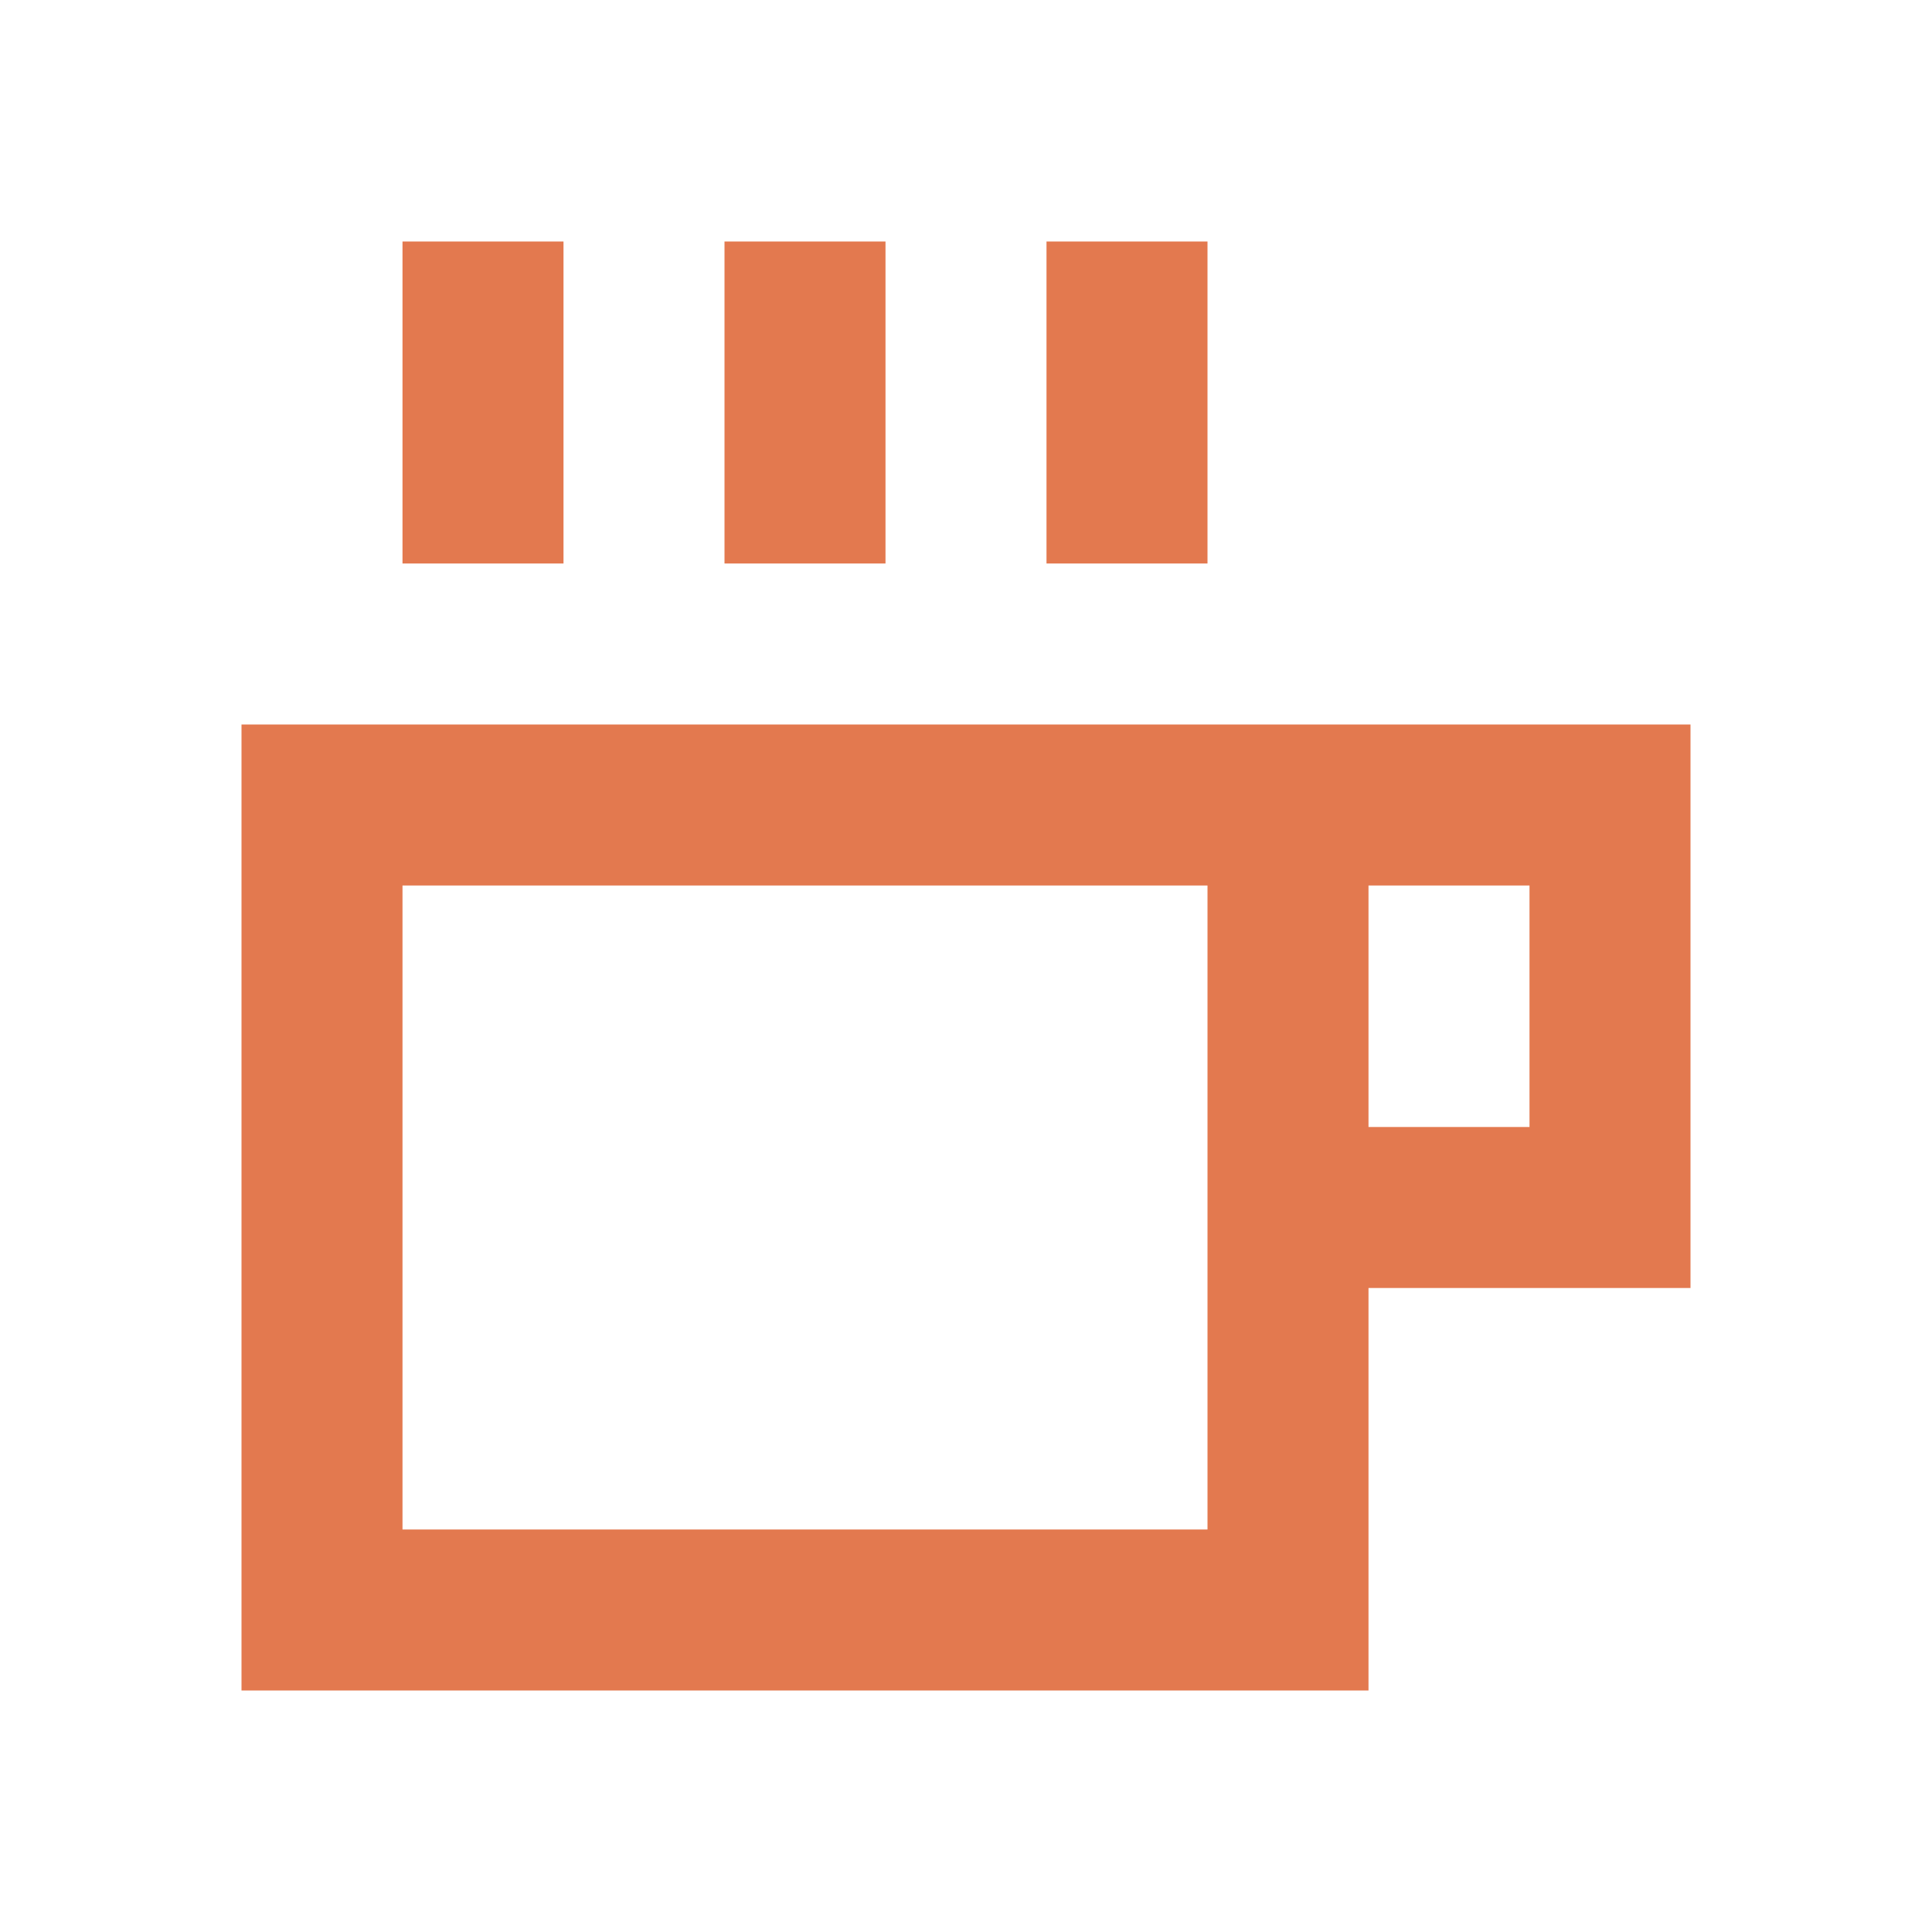 <svg width="60" height="60" viewBox="0 0 60 60" fill="none" xmlns="http://www.w3.org/2000/svg">
<path fill-rule="evenodd" clip-rule="evenodd" d="M17.5 7.5H12.5V17.5H17.5V7.5ZM27.5 7.5H22.5V17.5H27.5V7.5ZM32.5 7.5H37.5V17.5H32.5V7.5ZM52.5 22.5H7.5V52.5H42.5V40H52.5V22.5ZM47.5 35H42.5V27.5H47.5V35ZM12.5 27.5H37.5V47.5H12.5V27.5Z" fill="#E3794F"/>
</svg>
